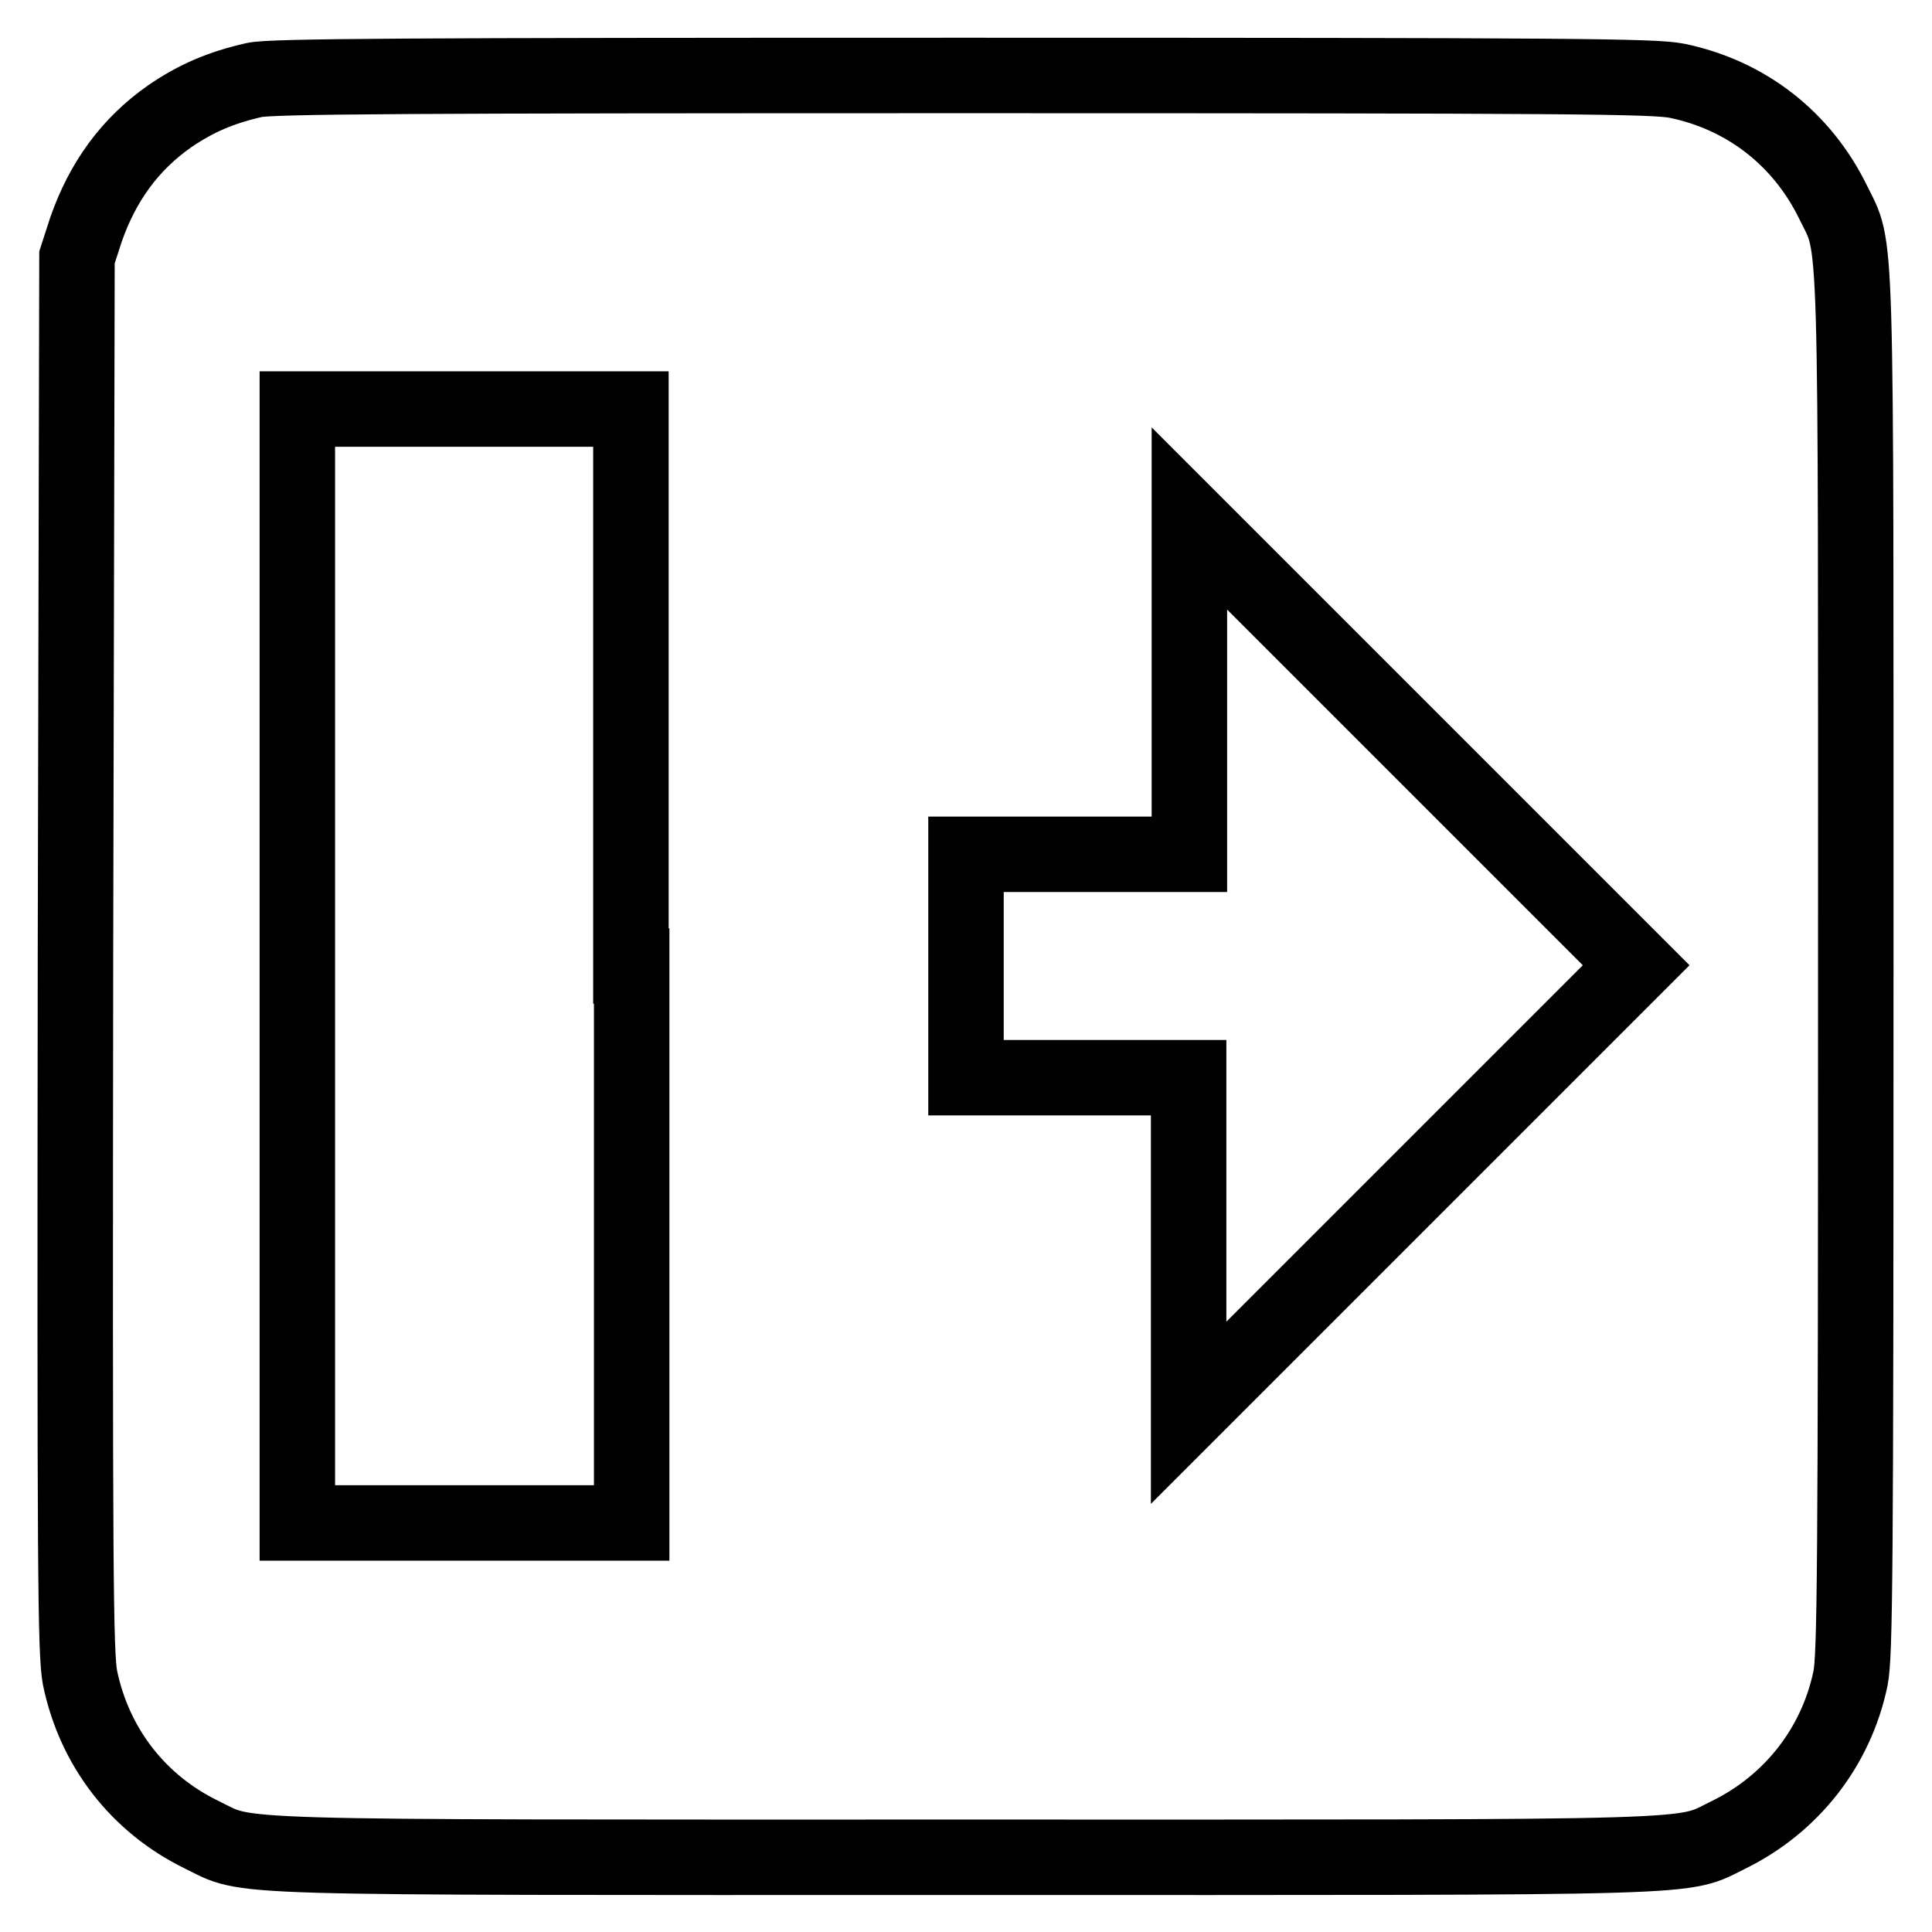 <?xml version="1.0" encoding="utf-8"?>
<!-- Svg Vector Icons : http://www.onlinewebfonts.com/icon -->
<!DOCTYPE svg PUBLIC "-//W3C//DTD SVG 1.1//EN" "http://www.w3.org/Graphics/SVG/1.1/DTD/svg11.dtd">
<svg version="1.1" xmlns="http://www.w3.org/2000/svg" xmlns:xlink="http://www.w3.org/1999/xlink" x="0px" y="0px" viewBox="0 0 256 256" enable-background="new 0 0 256 256" xml:space="preserve">
<g><g><g><path stroke-width="10" fill-opacity="0" stroke="#000000"  d="M33.7,10.6c-4.4,1-7.7,2.4-11.2,4.8c-5.3,3.7-8.9,8.7-11.1,15l-1.2,3.7L10,126.4c-0.1,82.8,0,92.6,0.6,95.9c1.9,9.2,7.7,16.7,16.1,20.8c6.6,3.2,0.5,3,101.2,3c100.7,0,94.6,0.2,101.2-3c8.3-4.1,14.2-11.6,16.1-20.7c0.6-3.1,0.7-13.3,0.7-94.4c0-100.7,0.2-94.6-3-101.2c-4.1-8.4-11.5-14.2-20.7-16.1c-3.1-0.6-13.2-0.7-94.7-0.7C53.8,10,35.9,10.1,33.7,10.6z M83.7,128v73.8H61.6H39.4V128V54.2h22.1h22.1V128z M187.1,157.6l-29.6,29.6V165v-22.2h-14.8H128V128v-14.8h14.8h14.8V91V68.7l29.6,29.6l29.6,29.6L187.1,157.6z"/></g></g></g>
</svg>
